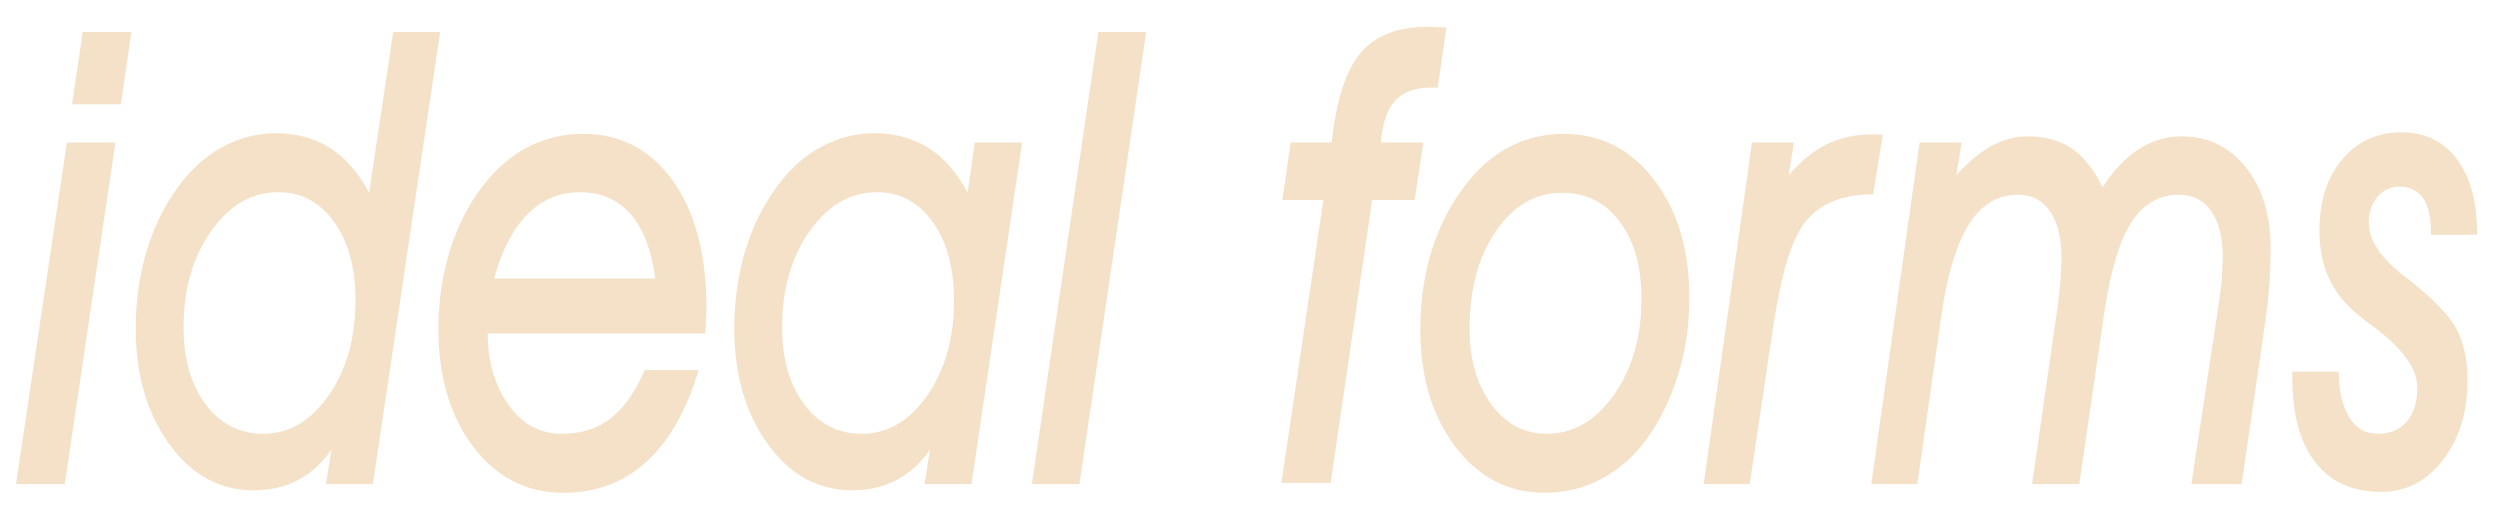 <?xml version="1.0" encoding="utf-8"?>
<!-- Generator: Adobe Illustrator 16.0.0, SVG Export Plug-In . SVG Version: 6.00 Build 0)  -->
<!DOCTYPE svg PUBLIC "-//W3C//DTD SVG 1.1//EN" "http://www.w3.org/Graphics/SVG/1.1/DTD/svg11.dtd">
<svg version="1.1" id="Layer_1" xmlns="http://www.w3.org/2000/svg" xmlns:xlink="http://www.w3.org/1999/xlink" x="0px" y="0px"
	 width="468px" height="98px" viewBox="-0.141 -9.227 468 98" enable-background="new -0.141 -9.227 468 98" xml:space="preserve">
<g>
	<path fill="#F5E1C7" d="M12.382,17.457l9.082-0.003l-9.479,63.94l-9.126,0.002L12.382,17.457z M22.474,10.304l-9.126,0.002
		l1.999-13.541l9.114-0.002L22.474,10.304z"/>
	<path fill="#F5E1C7" d="M82.254-3.237l-12.59,84.634h-8.783l1.016-6.453c-1.766,2.559-3.869,4.467-6.312,5.727
		c-2.441,1.26-5.193,1.889-8.253,1.889c-6.354,0-11.622-2.887-15.799-8.66c-4.178-5.773-6.268-13-6.268-21.682
		c0-5.037,0.669-9.813,2.008-14.328c1.339-4.514,3.303-8.535,5.892-12.062c2.354-3.293,5.118-5.804,8.295-7.527
		c3.178-1.724,6.518-2.587,10.019-2.587c3.883,0,7.28,0.931,10.192,2.79s5.339,4.648,7.281,8.37l4.519-30.106L82.254-3.237z
		 M66.398,46.984c0-6.084-1.332-10.977-3.994-14.678c-2.663-3.7-6.143-5.551-10.438-5.551c-4.972,0-9.172,2.432-12.6,7.295
		s-5.142,10.84-5.142,17.932c0,5.969,1.375,10.793,4.126,14.475c2.75,3.682,6.348,5.521,10.79,5.521
		c4.825,0,8.907-2.393,12.247-7.18C64.728,60.016,66.398,54.076,66.398,46.984z"/>
	<path fill="#F5E1C7" d="M130.654,60.062c-2.294,7.576-5.562,13.297-9.797,17.162c-4.237,3.865-9.416,5.799-15.535,5.799
		c-6.884,0-12.504-2.865-16.858-8.598c-4.354-5.729-6.532-13.104-6.532-22.127c0-5.459,0.802-10.607,2.405-15.447
		c1.604-4.839,3.936-9.041,6.995-12.603c2.412-2.827,5.126-4.938,8.143-6.331c3.016-1.394,6.172-2.091,9.467-2.091
		c7.061,0,12.688,2.936,16.88,8.807c4.191,5.871,6.289,13.805,6.289,23.804l-0.177,4.418v0.348H91.156
		c0,2.773,0.359,5.307,1.081,7.598c0.721,2.291,1.743,4.324,3.066,6.096c2.53,3.389,5.781,5.082,9.753,5.082
		c3.619,0,6.664-0.969,9.136-2.906c2.471-1.939,4.59-4.941,6.354-9.008h10.107V60.062z M122.532,42.916
		c-0.706-5.31-2.25-9.33-4.634-12.062c-2.384-2.731-5.546-4.098-9.488-4.098c-3.825,0-7.091,1.365-9.797,4.098
		c-2.707,2.731-4.796,6.753-6.268,12.062H122.532z"/>
	<path fill="#F5E1C7" d="M191.201,17.456l-9.488,63.938h-8.782l1.016-6.451c-1.766,2.557-3.869,4.467-6.312,5.725
		c-2.441,1.26-5.192,1.891-8.253,1.891c-6.354,0-11.622-2.887-15.799-8.66c-4.178-5.773-6.267-13.002-6.267-21.684
		c0-5.035,0.668-9.812,2.008-14.327c1.338-4.514,3.302-8.535,5.892-12.062c2.354-3.293,5.119-5.804,8.297-7.527
		s6.517-2.587,10.019-2.587c3.884,0,7.282,0.931,10.193,2.79c2.913,1.859,5.341,4.649,7.282,8.371l1.324-9.417H191.201z
		 M178.448,46.984c0-6.084-1.332-10.977-3.994-14.678c-2.663-3.7-6.142-5.551-10.438-5.551c-4.972,0-9.172,2.432-12.6,7.295
		s-5.141,10.84-5.141,17.932c0,5.969,1.375,10.793,4.126,14.475c2.75,3.682,6.347,5.521,10.79,5.521
		c4.824,0,8.906-2.393,12.247-7.18C176.779,60.016,178.448,54.076,178.448,46.984z"/>
	<path fill="#F5E1C7" d="M214.426-3.237l-12.501,84.634l-8.901,0.002l12.443-84.633L214.426-3.237z"/>
	<path fill="#F5E1C7" d="M247.601,28.21h-7.678l1.545-10.754h7.678c0.854-7.905,2.654-13.494,5.406-16.771
		c2.75-3.273,6.994-4.912,12.732-4.912l2.029,0.116c0.588,0,1.027,0,1.322,0l-1.633,11.277h-1.367c-2.914,0-5.111,0.809-6.598,2.426
		s-2.377,4.238-2.67,7.862h7.943l-1.635,10.754l-7.949-0.002l-7.766,52.953l-9.219,0.002L247.601,28.21z"/>
	<path fill="#F5E1C7" d="M265.74,52.301c0-5.459,0.801-10.608,2.406-15.448c1.604-4.839,3.963-9.079,7.082-12.719
		c2.236-2.672,4.832-4.724,7.789-6.156c2.957-1.432,6.143-2.148,9.555-2.148c6.885,0,12.525,2.865,16.926,8.596
		c4.396,5.731,6.598,13.087,6.598,22.069c0,2.594-0.162,5.033-0.486,7.316c-0.322,2.285-0.854,4.629-1.588,7.027
		c-1.385,4.529-3.34,8.559-5.871,12.08c-2.383,3.252-5.213,5.75-8.492,7.492c-3.281,1.74-6.818,2.613-10.613,2.613
		c-6.797,0-12.387-2.885-16.771-8.654c-2.178-2.904-3.811-6.176-4.898-9.814C266.284,60.916,265.74,56.83,265.74,52.301z
		 M292.218,26.873c-4.941,0-9.053,2.393-12.334,7.179s-4.92,10.88-4.92,18.28c0,5.734,1.352,10.443,4.059,14.125
		s6.18,5.521,10.416,5.521c4.943,0,9.135-2.441,12.578-7.324c1.705-2.441,2.984-5.152,3.838-8.137s1.281-6.279,1.281-9.883
		c0-5.967-1.354-10.754-4.061-14.357c-2.707-3.603-6.27-5.404-10.68-5.404H292.218z"/>
	<path fill="#F5E1C7" d="M318.786,81.396l9.047-63.939h7.855l-0.971,6.104c2.178-2.558,4.531-4.476,7.061-5.755
		c1.266-0.619,2.582-1.084,3.951-1.395c1.367-0.311,2.846-0.467,4.434-0.467h1.324h0.84l-1.812,11.22
		c-2.885,0-5.365,0.418-7.439,1.253s-3.789,2.088-5.146,3.757c-2.561,3.03-4.605,9.632-6.139,19.807l-4.387,29.42L318.786,81.396z"
		/>
	<path fill="#F5E1C7" d="M350.163,81.396l9.047-63.939h7.855l-0.971,6.104c2.146-2.401,4.324-4.224,6.531-5.464
		c1.117-0.581,2.244-1.026,3.377-1.337c1.131-0.31,2.287-0.465,3.463-0.465c3.266,0,6.018,0.766,8.254,2.296
		c2.234,1.531,4.148,3.943,5.736,7.236c2.027-3.14,4.281-5.513,6.752-7.12c2.473-1.607,5.135-2.412,7.988-2.412
		c4.941,0,8.965,1.928,12.068,5.784c3.105,3.855,4.656,8.902,4.656,15.142c0,2.441-0.104,4.971-0.309,7.588
		c-0.205,2.613-0.498,5.125-0.879,7.525l-4.242,29.062h-9.4l5.135-33.836l0.561-4.354l0.178-4.216c0-3.707-0.715-6.598-2.143-8.665
		c-1.43-2.069-3.453-3.104-6.074-3.104c-3.709,0-6.676,1.724-8.9,5.17c-2.223,3.448-3.908,9.066-5.057,16.854l-4.689,32.143
		l-8.842,0.008l4.879-33.834l0.461-4.239l0.178-4.068c0-3.875-0.715-6.85-2.141-8.923c-1.426-2.072-3.447-3.109-6.061-3.109
		c-3.705,0-6.721,1.803-9.041,5.406c-2.322,3.604-4.043,9.146-5.158,16.627L358.782,81.4L350.163,81.396z"/>
	<path fill="#F5E1C7" d="M428.982,60.354h8.695c0,1.859,0.168,3.498,0.508,4.912c0.338,1.416,0.844,2.664,1.521,3.75
		c1.234,1.977,3.002,2.963,5.297,2.963s4.096-0.766,5.406-2.295c1.309-1.531,1.963-3.652,1.963-6.365
		c0-3.449-2.605-7.148-7.812-11.104c-0.561-0.387-1.098-0.773-1.609-1.16c-0.518-0.389-0.861-0.68-1.037-0.873
		c-2.59-1.938-4.562-4.263-5.914-6.976c-0.646-1.355-1.133-2.79-1.457-4.301c-0.322-1.513-0.484-3.179-0.484-4.999
		c0-5.465,1.418-9.892,4.258-13.282c2.84-3.392,6.539-5.086,11.1-5.086c4.414,0,7.877,1.686,10.393,5.057
		c2.518,3.371,3.773,8.08,3.773,14.125h-8.648v-0.349c0-2.867-0.484-5.037-1.457-6.512c-0.471-0.657-1.082-1.182-1.832-1.568
		c-0.75-0.388-1.609-0.581-2.582-0.581c-1.645,0-3.02,0.631-4.125,1.89c-1.104,1.26-1.654,2.877-1.654,4.854
		c0,3.217,2.164,6.51,6.486,9.881l0.178,0.116c5.09,3.953,8.334,7.236,9.73,9.854c1.396,2.615,2.096,5.842,2.096,9.678
		c0,5.93-1.529,10.891-4.59,14.881c-3.061,3.992-6.914,5.986-11.561,5.986c-5.355,0-9.467-1.84-12.336-5.521
		c-2.867-3.682-4.305-8.951-4.305-15.811V60.354L428.982,60.354z"/>
</g>
</svg>
